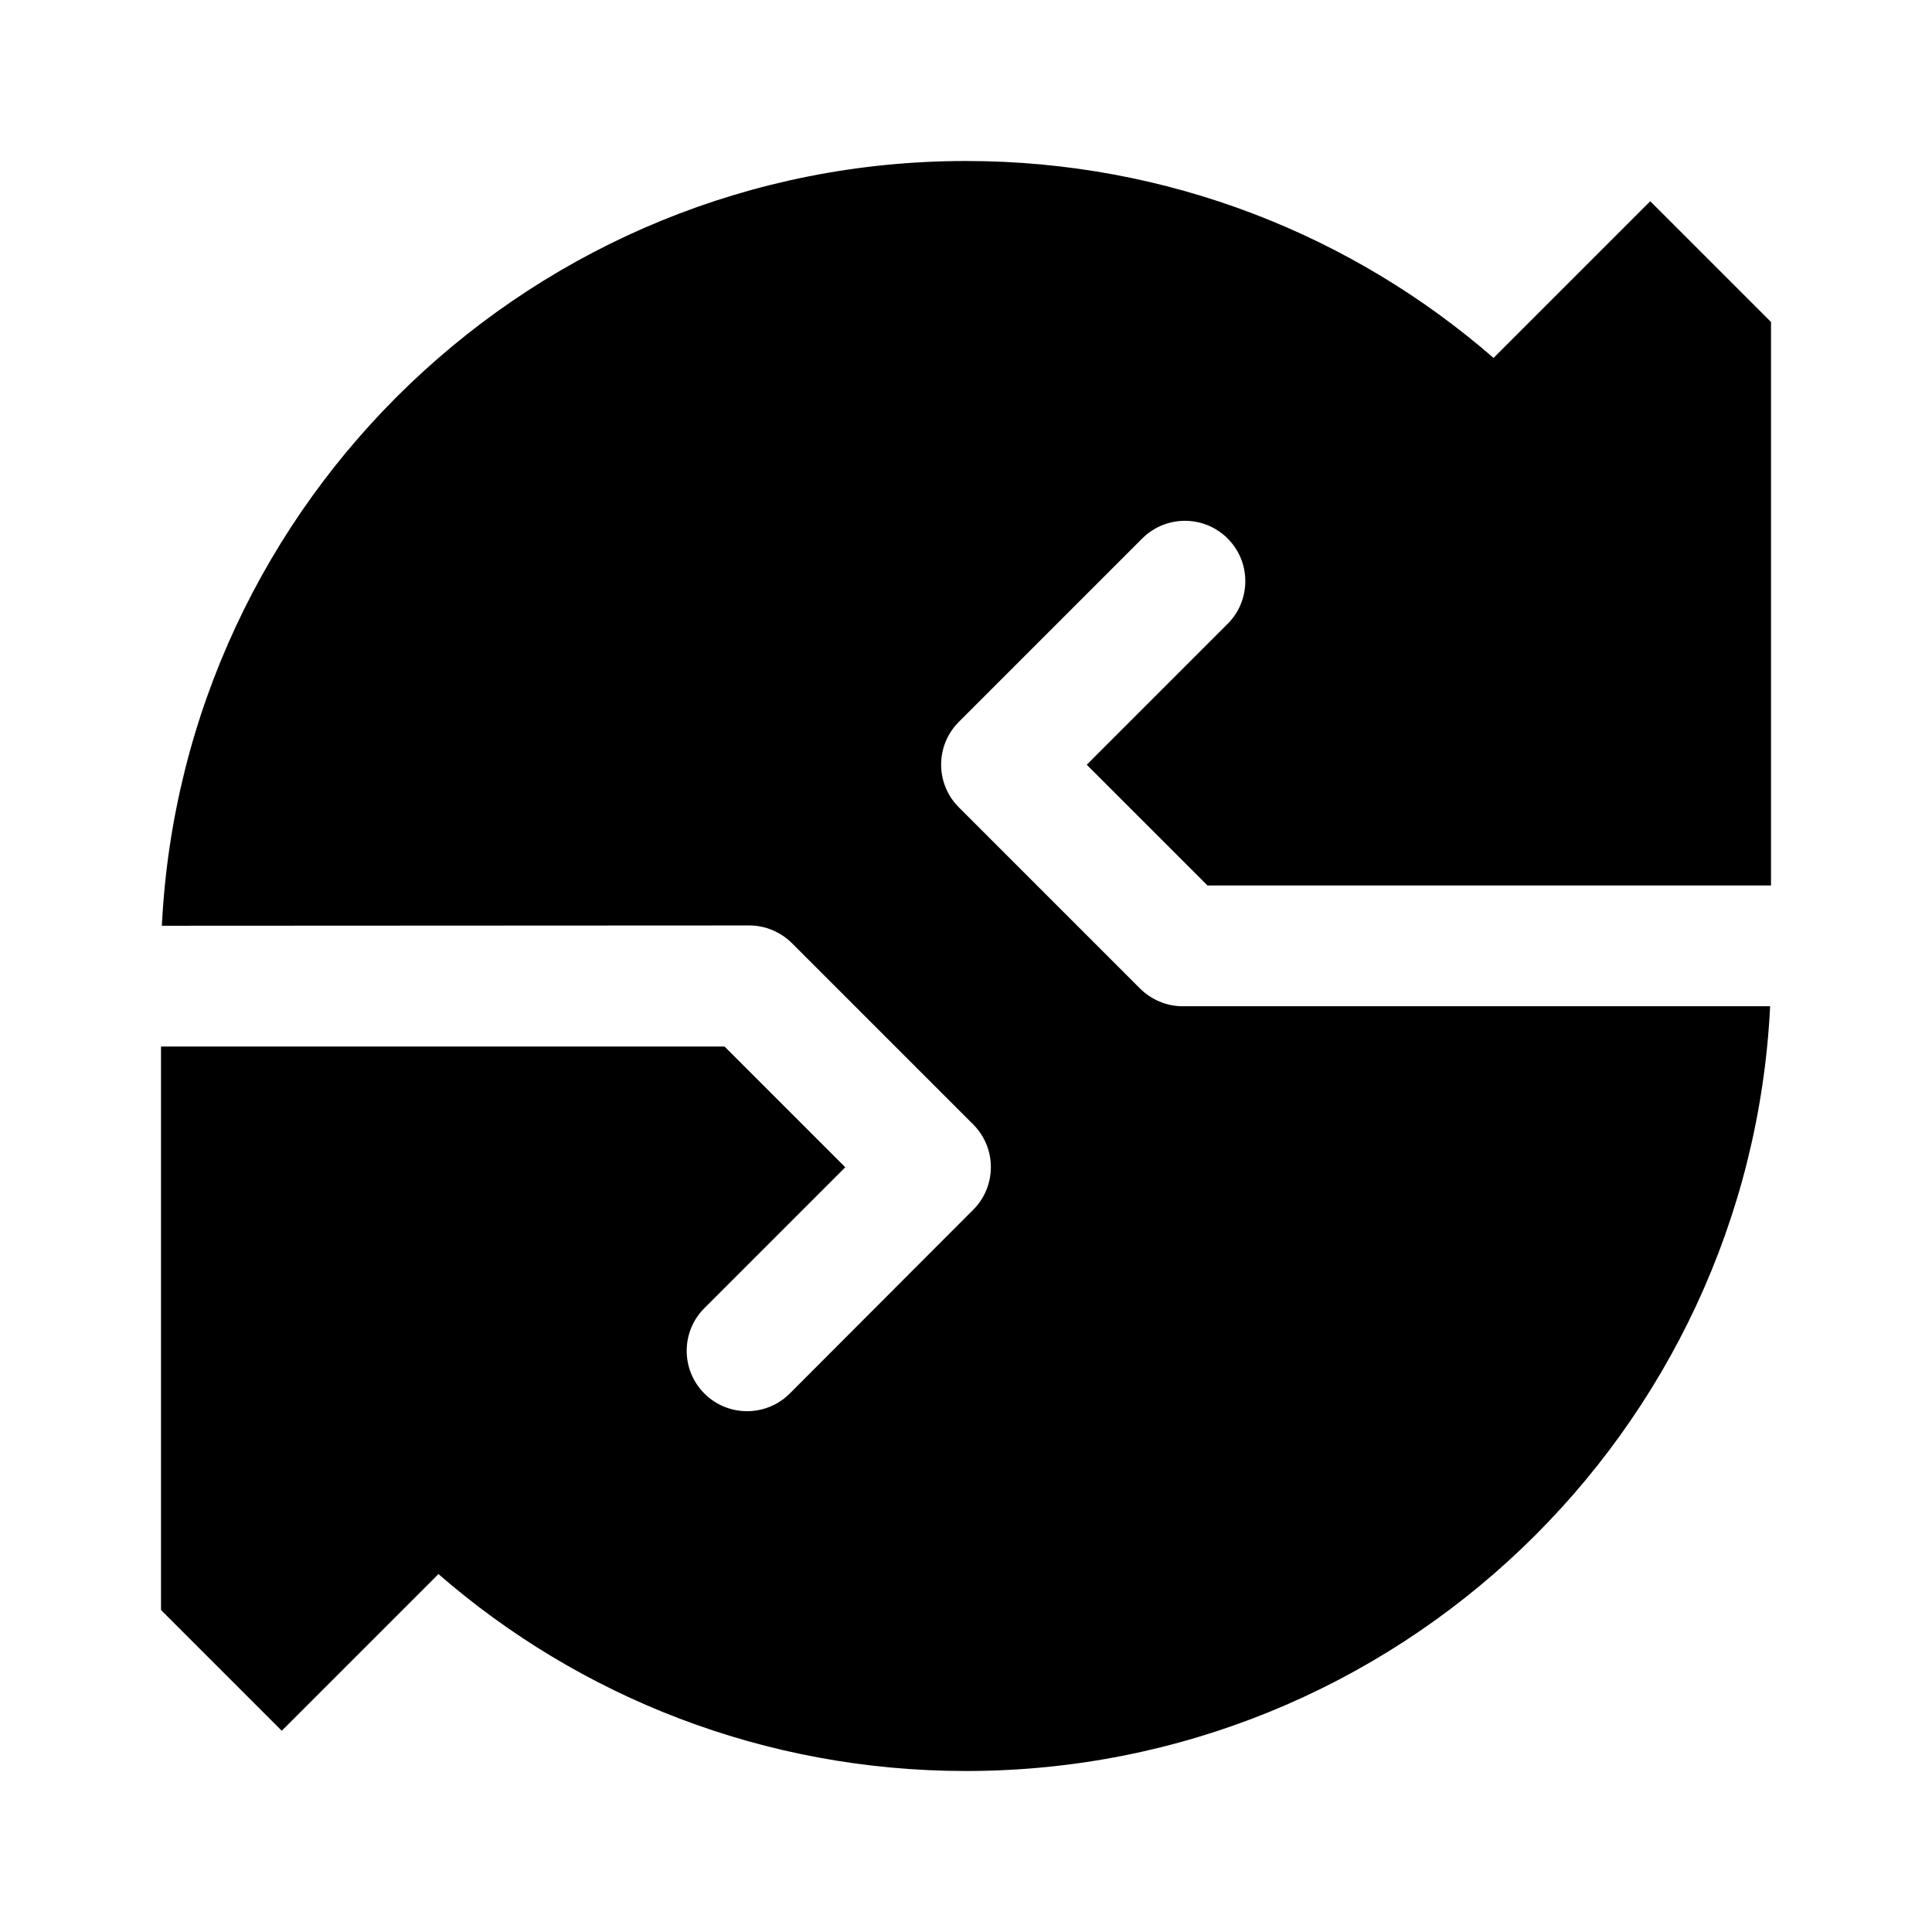 <svg xmlns="http://www.w3.org/2000/svg" viewBox="0 0 672 672"><!--! Font Awesome Pro 7.1.0 by @fontawesome - https://fontawesome.com License - https://fontawesome.com/license (Commercial License) Copyright 2025 Fonticons, Inc. --><path fill="currentColor" d="M615.7 350C608.4 498.1 486 616 336 616C265.8 616 201.6 590.2 152.5 547.5L98 602L56 560L56 364L252 364L294 406L245 455C236.8 463.2 236.8 476.5 245 484.7C253.2 492.9 266.5 492.9 274.7 484.7L338.5 420.8C346.7 412.6 346.7 399.3 338.5 391.1L275.5 328.1C271.6 324.2 266.2 321.9 260.7 321.9L56.3 322C63.6 173.9 186.1 56 336 56C406.2 56 470.4 81.8 519.5 124.5L574 70L616 112L616 308L420 308L378 266L427 217C435.2 208.8 435.2 195.5 427 187.3C418.8 179.1 405.5 179.1 397.3 187.3L333.5 251.1C325.3 259.3 325.3 272.6 333.5 280.8L396.5 343.8C400.4 347.7 405.8 350 411.3 350L615.7 350z"/></svg>